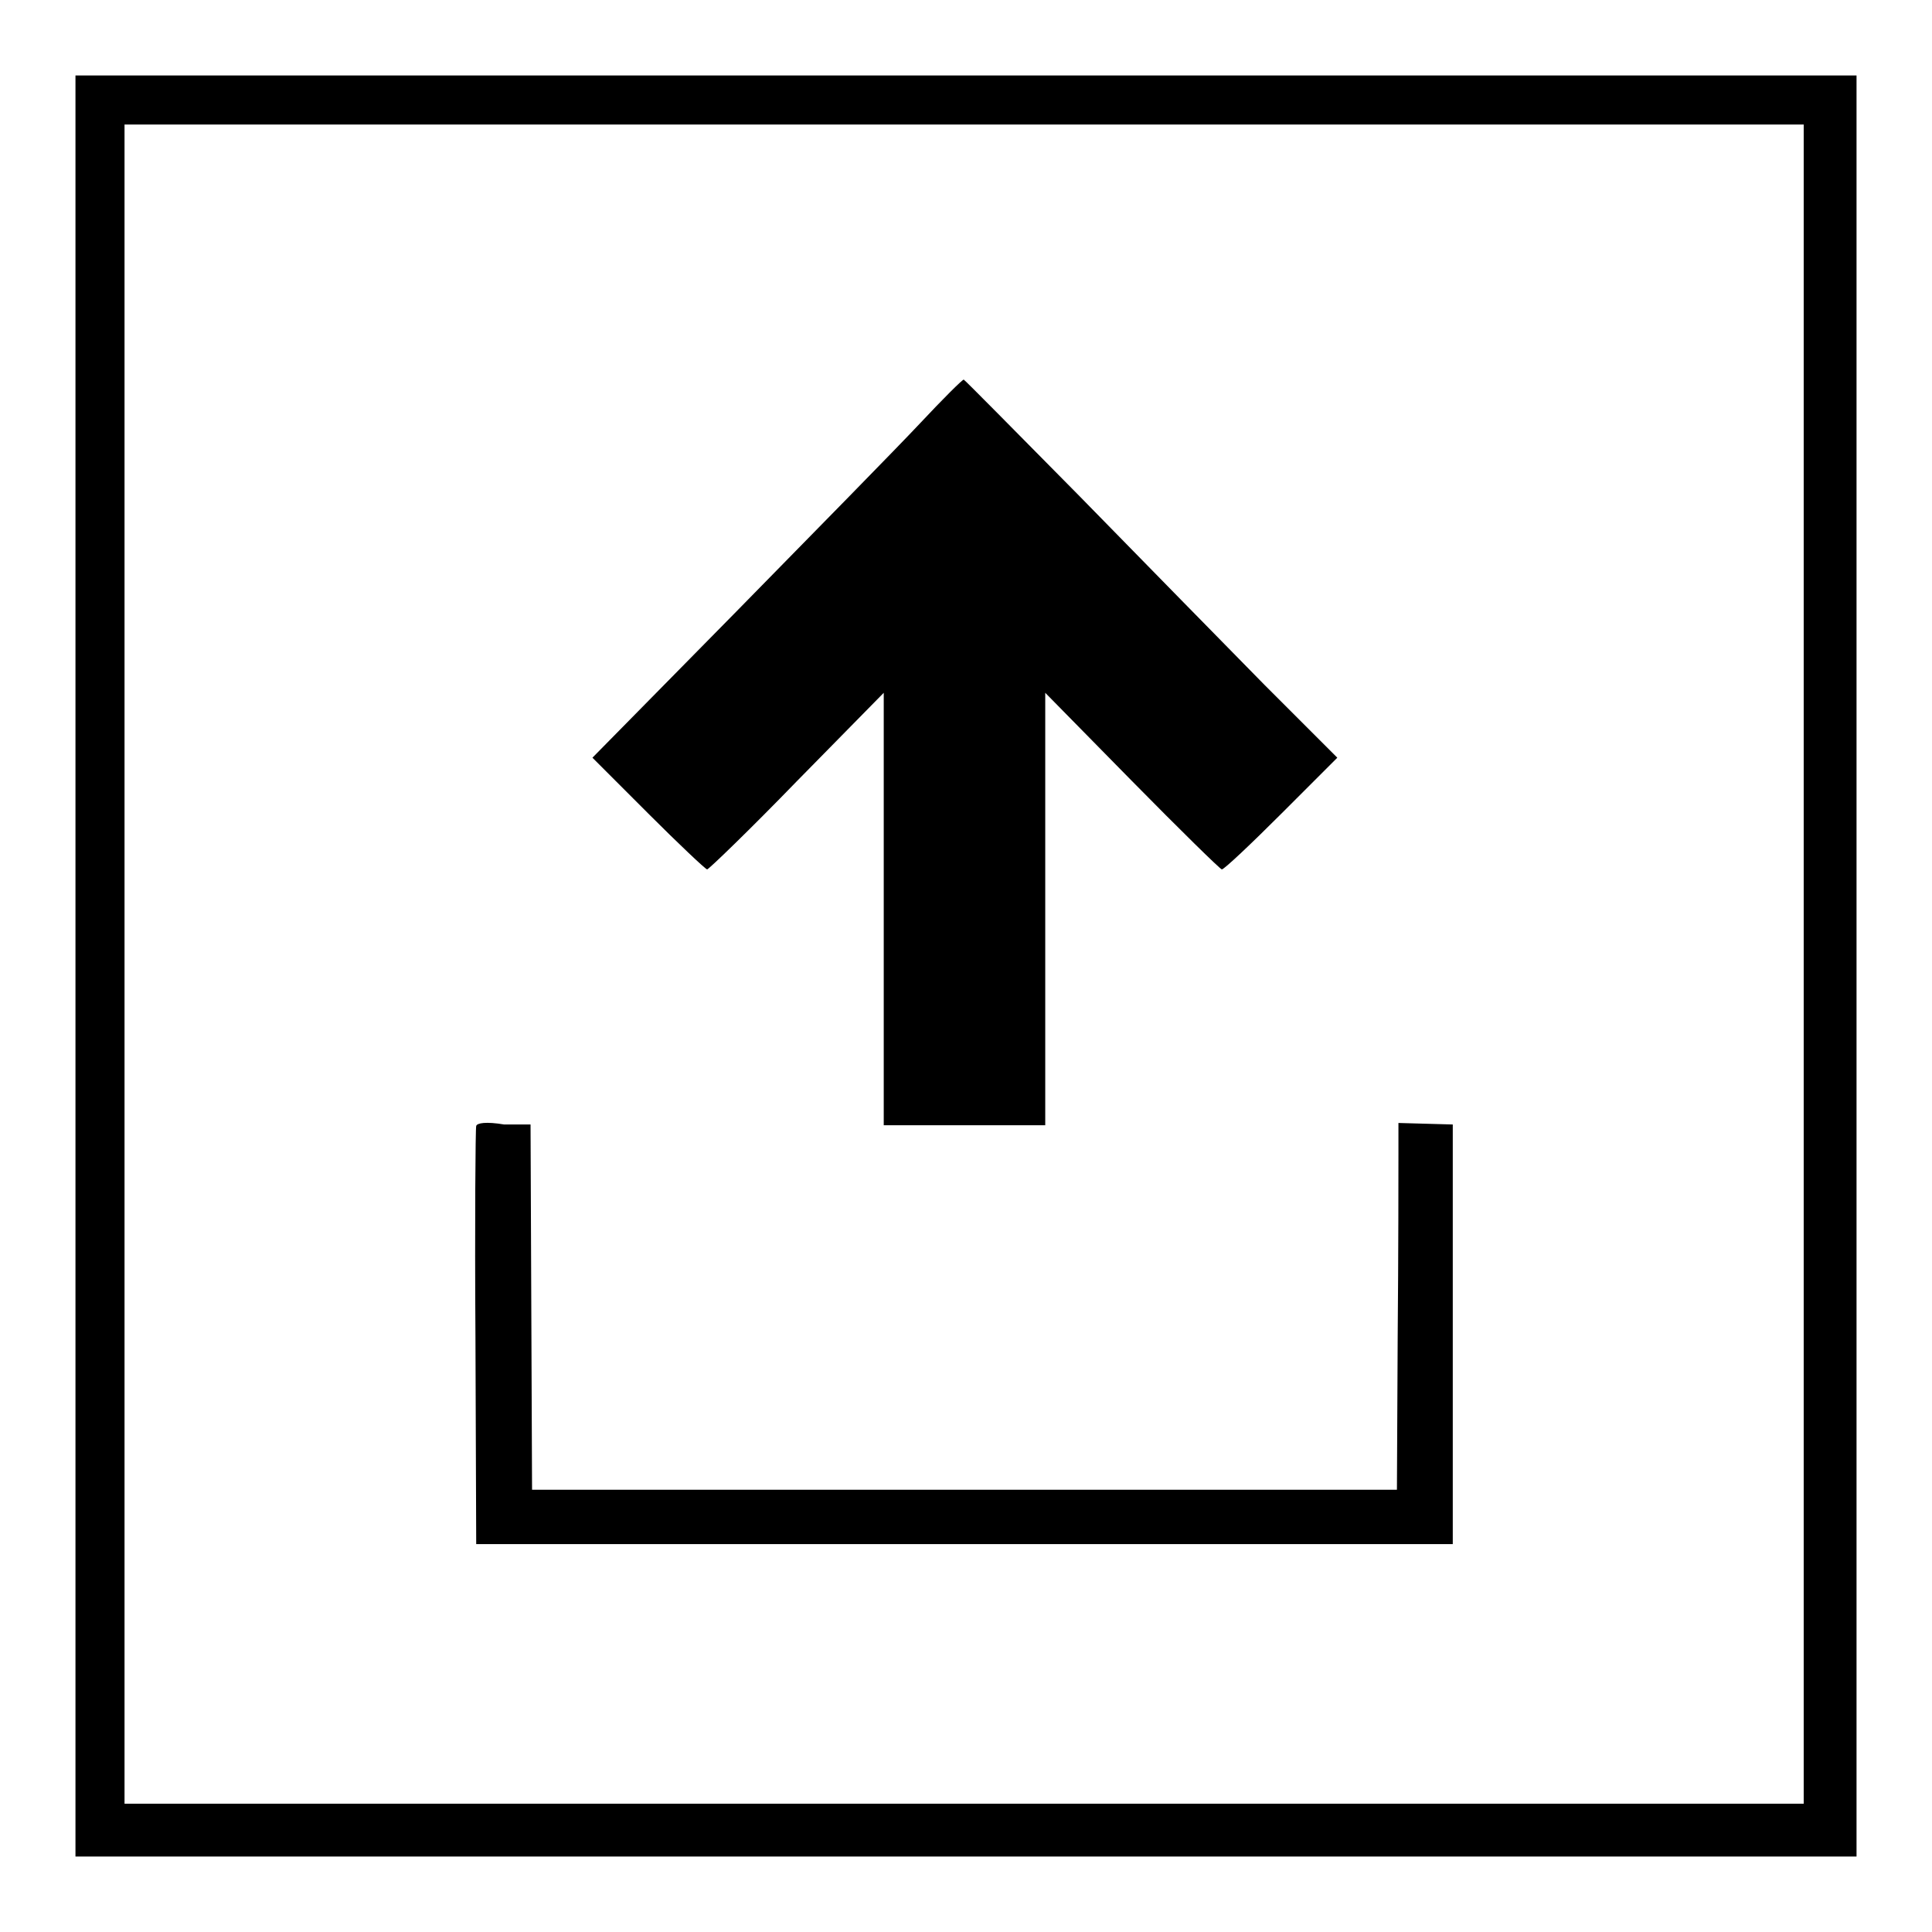 <?xml version="1.0" encoding="utf-8"?>
<!-- Svg Vector Icons : http://www.onlinewebfonts.com/icon -->
<!DOCTYPE svg PUBLIC "-//W3C//DTD SVG 1.1//EN" "http://www.w3.org/Graphics/SVG/1.1/DTD/svg11.dtd">
<svg version="1.1" xmlns="http://www.w3.org/2000/svg" xmlns:xlink="http://www.w3.org/1999/xlink" x="0px" y="0px" viewBox="0 0 256 256" enable-background="new 0 0 256 256" xml:space="preserve">
<g><g><g><path fill="#000000" d="M10,128v118h118h118V128V10H128H10V128z M239,127.8V239H127.8H16.5V127.8V16.5h111.3H239L239,127.8L239,127.8z"/><path fill="#000000" d="M121.9,56.1c-3,3.2-14,14.4-24.4,25l-19,19.3l7.4,7.4c4,4,7.6,7.4,7.8,7.4c0.2,0,5.6-5.2,11.9-11.7l11.5-11.7l0,28.6v28.7h10.7h10.7v-28.7l0-28.6l11.5,11.7c6.3,6.4,11.7,11.7,11.9,11.7c0.3,0,3.8-3.3,7.9-7.4l7.4-7.4l-9.6-9.6c-5.2-5.3-16.3-16.6-24.6-25.1c-8.3-8.4-15.2-15.4-15.3-15.4C127.5,50.3,124.9,52.9,121.9,56.1z"/><path fill="#000000" d="M63.1,149.2c-0.1,0.3-0.2,12.9-0.1,28l0.1,27.4h64.7h64.7v-27.8v-27.8l-3.6-0.1l-3.6-0.1l0,4.1c0,2.2,0,13.2-0.1,24.3l-0.1,20.2h-57.3H70.5l-0.1-24.2l-0.1-24.2h-3.5C64.4,148.6,63.2,148.8,63.1,149.2z"/></g></g></g>
</svg>